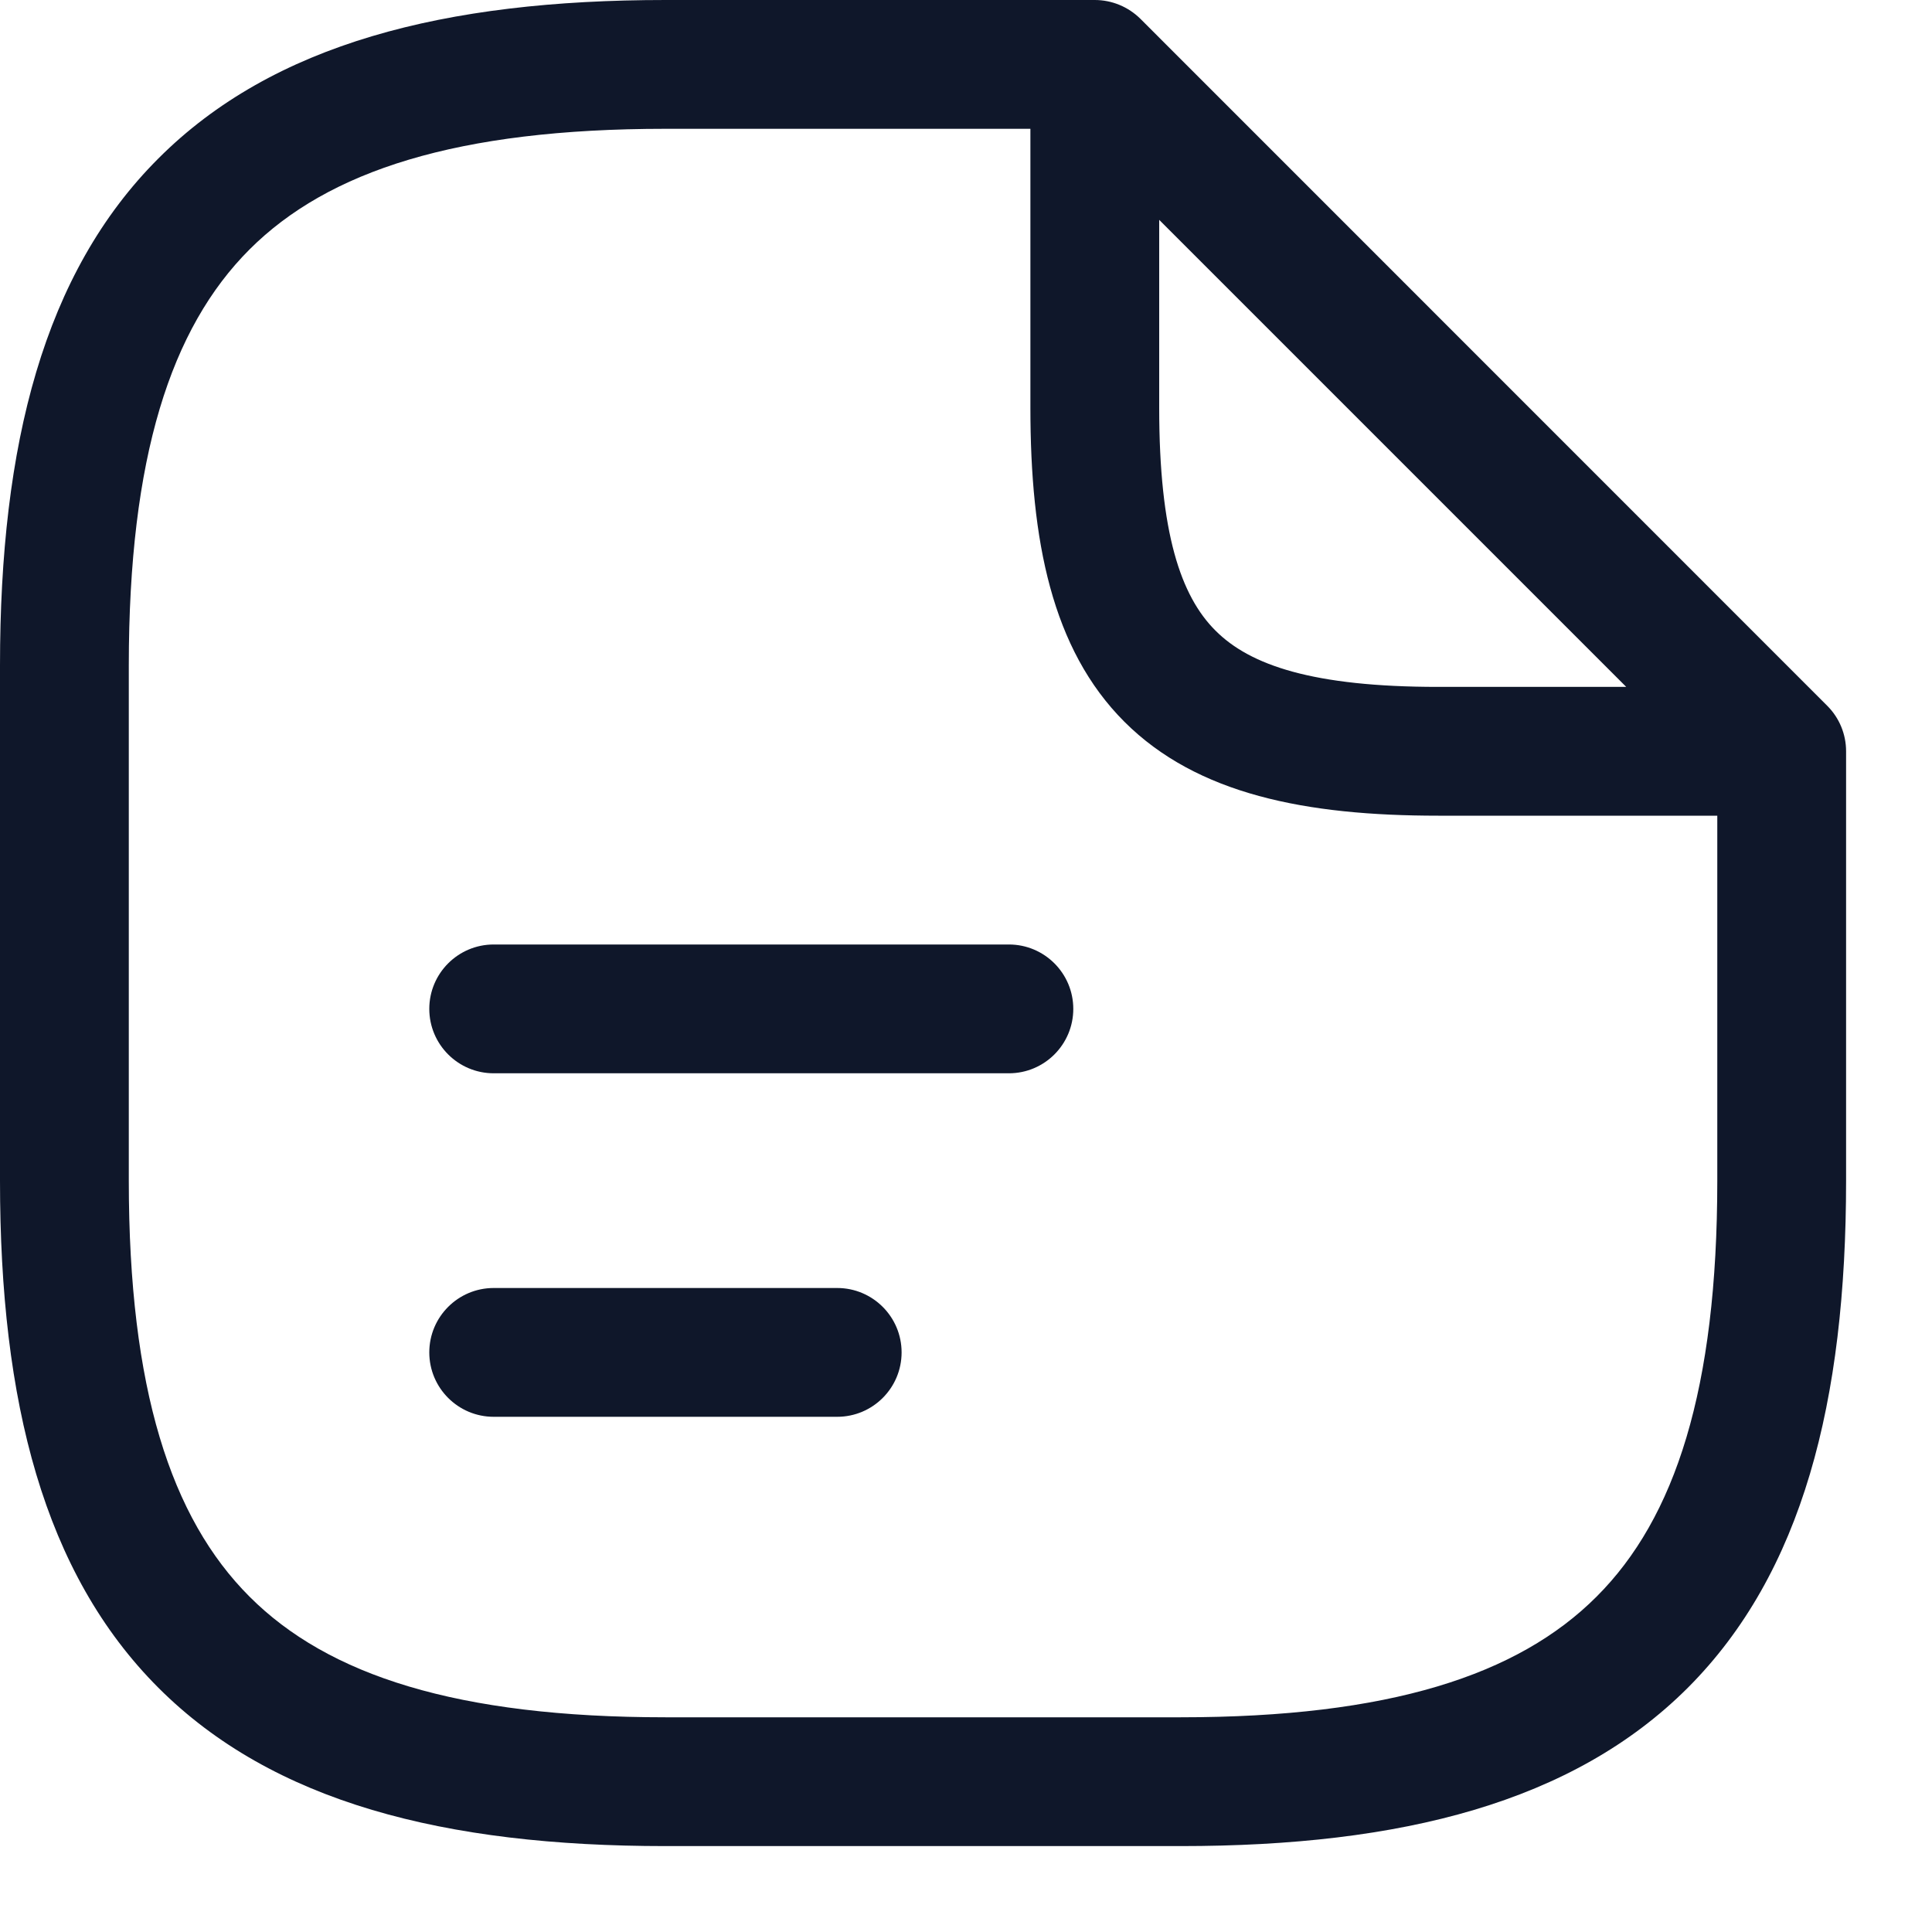 <svg width="15" height="15" viewBox="0 0 15 15" fill="none" xmlns="http://www.w3.org/2000/svg">
<path fill-rule="evenodd" clip-rule="evenodd" d="M1.937 1.937C1.327 2.547 1 3.549 1 5.167V9.167C1 10.784 1.327 11.786 1.937 12.396C2.547 13.007 3.549 13.333 5.167 13.333H9.167C10.784 13.333 11.786 13.007 12.396 12.396C13.007 11.786 13.333 10.784 13.333 9.167V6.333H11.167C10.139 6.333 9.295 6.168 8.73 5.604C8.165 5.039 8 4.194 8 3.167V1H5.167C3.549 1 2.547 1.327 1.937 1.937ZM9 1.707L12.626 5.333H11.167C10.194 5.333 9.705 5.165 9.437 4.896C9.168 4.628 9 4.139 9 3.167V1.707ZM1.23 1.23C2.119 0.34 3.451 0 5.167 0H8.5C8.633 0 8.76 0.053 8.854 0.146L14.187 5.48C14.281 5.574 14.333 5.701 14.333 5.833V9.167C14.333 10.883 13.993 12.214 13.104 13.104C12.214 13.993 10.883 14.333 9.167 14.333H5.167C3.451 14.333 2.119 13.993 1.23 13.104C0.34 12.214 0 10.883 0 9.167V5.167C0 3.451 0.34 2.119 1.23 1.23ZM3.333 7.833C3.333 7.557 3.557 7.333 3.833 7.333H7.833C8.109 7.333 8.333 7.557 8.333 7.833C8.333 8.109 8.109 8.333 7.833 8.333H3.833C3.557 8.333 3.333 8.109 3.333 7.833ZM3.333 10.5C3.333 10.224 3.557 10 3.833 10H6.5C6.776 10 7 10.224 7 10.5C7 10.776 6.776 11 6.5 11H3.833C3.557 11 3.333 10.776 3.333 10.5Z" fill="#0F172A"/>
</svg>

